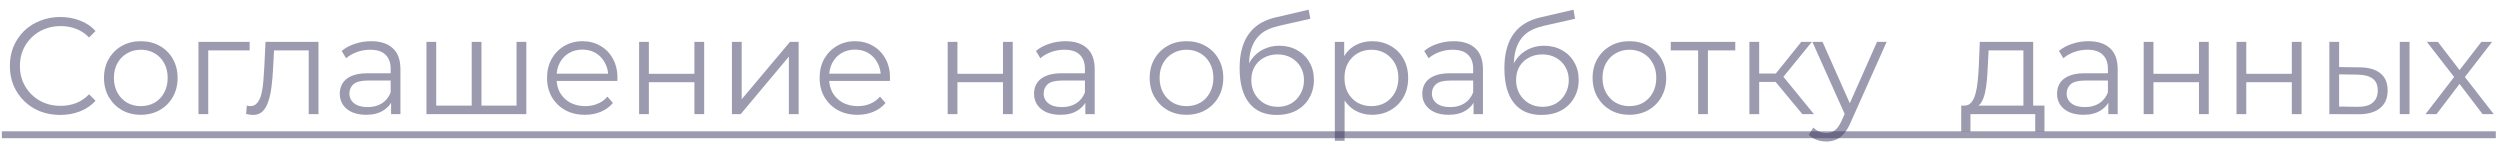 <?xml version="1.0" encoding="UTF-8"?> <svg xmlns="http://www.w3.org/2000/svg" width="241" height="14" viewBox="0 0 241 14" fill="none"> <path d="M5.803 11.08C5.105 11.08 4.46 10.965 3.867 10.735C3.275 10.496 2.762 10.165 2.329 9.74C1.896 9.316 1.555 8.816 1.308 8.242C1.069 7.667 0.95 7.039 0.95 6.359C0.95 5.678 1.069 5.05 1.308 4.476C1.555 3.901 1.896 3.401 2.329 2.977C2.771 2.553 3.288 2.226 3.881 1.996C4.473 1.757 5.118 1.638 5.817 1.638C6.489 1.638 7.121 1.753 7.713 1.983C8.305 2.204 8.805 2.539 9.211 2.99L8.588 3.614C8.208 3.225 7.788 2.946 7.328 2.778C6.869 2.601 6.374 2.513 5.843 2.513C5.286 2.513 4.769 2.61 4.292 2.805C3.814 2.99 3.399 3.26 3.045 3.614C2.691 3.958 2.413 4.365 2.21 4.834C2.015 5.293 1.918 5.802 1.918 6.359C1.918 6.916 2.015 7.428 2.21 7.897C2.413 8.357 2.691 8.763 3.045 9.117C3.399 9.462 3.814 9.731 4.292 9.926C4.769 10.111 5.286 10.204 5.843 10.204C6.374 10.204 6.869 10.116 7.328 9.939C7.788 9.762 8.208 9.479 8.588 9.09L9.211 9.714C8.805 10.165 8.305 10.505 7.713 10.735C7.121 10.965 6.484 11.08 5.803 11.08ZM13.566 11.066C12.894 11.066 12.289 10.916 11.749 10.615C11.219 10.306 10.799 9.886 10.49 9.356C10.18 8.816 10.025 8.202 10.025 7.512C10.025 6.814 10.18 6.2 10.49 5.669C10.799 5.139 11.219 4.723 11.749 4.423C12.28 4.122 12.885 3.972 13.566 3.972C14.256 3.972 14.866 4.122 15.396 4.423C15.935 4.723 16.355 5.139 16.656 5.669C16.965 6.2 17.12 6.814 17.12 7.512C17.12 8.202 16.965 8.816 16.656 9.356C16.355 9.886 15.935 10.306 15.396 10.615C14.857 10.916 14.247 11.066 13.566 11.066ZM13.566 10.231C14.07 10.231 14.517 10.12 14.905 9.899C15.294 9.669 15.6 9.351 15.82 8.945C16.05 8.529 16.165 8.052 16.165 7.512C16.165 6.964 16.05 6.487 15.82 6.08C15.6 5.673 15.294 5.36 14.905 5.139C14.517 4.909 14.075 4.794 13.579 4.794C13.084 4.794 12.642 4.909 12.253 5.139C11.864 5.36 11.555 5.673 11.325 6.08C11.095 6.487 10.98 6.964 10.98 7.512C10.98 8.052 11.095 8.529 11.325 8.945C11.555 9.351 11.864 9.669 12.253 9.899C12.642 10.12 13.08 10.231 13.566 10.231ZM19.132 11V4.038H24.065V4.86H19.835L20.074 4.621V11H19.132ZM23.726 10.987L23.792 10.178C23.854 10.187 23.911 10.2 23.964 10.218C24.026 10.226 24.079 10.231 24.124 10.231C24.407 10.231 24.632 10.125 24.8 9.913C24.977 9.7 25.109 9.418 25.198 9.064C25.286 8.71 25.348 8.312 25.383 7.87C25.419 7.42 25.45 6.969 25.476 6.518L25.596 4.038H30.701V11H29.759V4.582L29.998 4.86H26.206L26.431 4.568L26.325 6.584C26.298 7.185 26.25 7.76 26.179 8.308C26.117 8.856 26.015 9.338 25.874 9.753C25.741 10.169 25.556 10.496 25.317 10.735C25.078 10.965 24.773 11.08 24.402 11.08C24.296 11.08 24.185 11.071 24.07 11.053C23.964 11.035 23.849 11.013 23.726 10.987ZM37.701 11V9.462L37.661 9.21V6.637C37.661 6.045 37.493 5.59 37.157 5.271C36.83 4.953 36.339 4.794 35.685 4.794C35.234 4.794 34.805 4.869 34.399 5.019C33.992 5.17 33.647 5.369 33.364 5.616L32.94 4.913C33.294 4.613 33.718 4.383 34.213 4.224C34.708 4.056 35.23 3.972 35.778 3.972C36.679 3.972 37.373 4.197 37.86 4.648C38.355 5.09 38.602 5.766 38.602 6.677V11H37.701ZM35.3 11.066C34.779 11.066 34.324 10.982 33.934 10.814C33.554 10.637 33.263 10.399 33.059 10.098C32.856 9.789 32.754 9.435 32.754 9.037C32.754 8.675 32.838 8.348 33.006 8.056C33.183 7.755 33.466 7.517 33.855 7.34C34.253 7.154 34.783 7.061 35.446 7.061H37.846V7.764H35.473C34.801 7.764 34.332 7.884 34.067 8.122C33.811 8.361 33.683 8.657 33.683 9.011C33.683 9.409 33.837 9.727 34.147 9.966C34.456 10.204 34.889 10.324 35.446 10.324C35.977 10.324 36.432 10.204 36.812 9.966C37.201 9.718 37.484 9.364 37.661 8.905L37.873 9.555C37.696 10.014 37.387 10.381 36.945 10.655C36.512 10.929 35.964 11.066 35.3 11.066ZM45.684 10.178L45.472 10.43V4.038H46.413V10.43L46.161 10.178H50.047L49.795 10.43V4.038H50.736V11H41.109V4.038H42.05V10.43L41.812 10.178H45.684ZM56.395 11.066C55.67 11.066 55.034 10.916 54.486 10.615C53.938 10.306 53.509 9.886 53.199 9.356C52.89 8.816 52.735 8.202 52.735 7.512C52.735 6.823 52.881 6.213 53.173 5.682C53.473 5.152 53.88 4.736 54.393 4.436C54.914 4.126 55.498 3.972 56.143 3.972C56.797 3.972 57.377 4.122 57.88 4.423C58.393 4.714 58.795 5.13 59.087 5.669C59.379 6.2 59.525 6.814 59.525 7.512C59.525 7.557 59.52 7.605 59.512 7.658C59.512 7.702 59.512 7.751 59.512 7.804H53.451V7.101H59.008L58.636 7.38C58.636 6.876 58.526 6.429 58.305 6.04C58.093 5.643 57.801 5.333 57.43 5.112C57.058 4.891 56.63 4.781 56.143 4.781C55.666 4.781 55.237 4.891 54.857 5.112C54.477 5.333 54.181 5.643 53.968 6.04C53.756 6.438 53.65 6.894 53.65 7.406V7.552C53.65 8.083 53.765 8.551 53.995 8.958C54.234 9.356 54.561 9.669 54.976 9.899C55.401 10.12 55.883 10.231 56.422 10.231C56.846 10.231 57.239 10.156 57.602 10.005C57.973 9.855 58.292 9.625 58.557 9.316L59.087 9.926C58.778 10.297 58.389 10.58 57.92 10.775C57.461 10.969 56.952 11.066 56.395 11.066ZM61.609 11V4.038H62.55V7.115H66.94V4.038H67.881V11H66.94V7.923H62.55V11H61.609ZM70.558 11V4.038H71.499V9.568L76.154 4.038H76.989V11H76.048V5.457L71.406 11H70.558ZM82.671 11.066C81.946 11.066 81.31 10.916 80.762 10.615C80.213 10.306 79.785 9.886 79.475 9.356C79.166 8.816 79.011 8.202 79.011 7.512C79.011 6.823 79.157 6.213 79.449 5.682C79.749 5.152 80.156 4.736 80.669 4.436C81.19 4.126 81.774 3.972 82.419 3.972C83.073 3.972 83.653 4.122 84.156 4.423C84.669 4.714 85.071 5.13 85.363 5.669C85.655 6.2 85.801 6.814 85.801 7.512C85.801 7.557 85.796 7.605 85.787 7.658C85.787 7.702 85.787 7.751 85.787 7.804H79.727V7.101H85.284L84.912 7.38C84.912 6.876 84.802 6.429 84.581 6.04C84.369 5.643 84.077 5.333 83.706 5.112C83.334 4.891 82.905 4.781 82.419 4.781C81.942 4.781 81.513 4.891 81.133 5.112C80.753 5.333 80.457 5.643 80.244 6.04C80.032 6.438 79.926 6.894 79.926 7.406V7.552C79.926 8.083 80.041 8.551 80.271 8.958C80.51 9.356 80.837 9.669 81.252 9.899C81.677 10.12 82.158 10.231 82.698 10.231C83.122 10.231 83.515 10.156 83.878 10.005C84.249 9.855 84.567 9.625 84.833 9.316L85.363 9.926C85.054 10.297 84.665 10.58 84.196 10.775C83.737 10.969 83.228 11.066 82.671 11.066ZM91.356 11V4.038H92.297V7.115H96.686V4.038H97.628V11H96.686V7.923H92.297V11H91.356ZM104.627 11V9.462L104.587 9.21V6.637C104.587 6.045 104.419 5.59 104.084 5.271C103.756 4.953 103.266 4.794 102.612 4.794C102.161 4.794 101.732 4.869 101.325 5.019C100.919 5.17 100.574 5.369 100.291 5.616L99.867 4.913C100.22 4.613 100.645 4.383 101.14 4.224C101.635 4.056 102.156 3.972 102.704 3.972C103.606 3.972 104.3 4.197 104.786 4.648C105.281 5.09 105.529 5.766 105.529 6.677V11H104.627ZM102.227 11.066C101.705 11.066 101.25 10.982 100.861 10.814C100.481 10.637 100.189 10.399 99.986 10.098C99.782 9.789 99.681 9.435 99.681 9.037C99.681 8.675 99.765 8.348 99.933 8.056C100.11 7.755 100.393 7.517 100.782 7.34C101.179 7.154 101.71 7.061 102.373 7.061H104.773V7.764H102.399C101.727 7.764 101.259 7.884 100.994 8.122C100.737 8.361 100.609 8.657 100.609 9.011C100.609 9.409 100.764 9.727 101.073 9.966C101.383 10.204 101.816 10.324 102.373 10.324C102.903 10.324 103.359 10.204 103.739 9.966C104.128 9.718 104.411 9.364 104.587 8.905L104.8 9.555C104.623 10.014 104.313 10.381 103.871 10.655C103.438 10.929 102.89 11.066 102.227 11.066ZM114.37 11.066C113.699 11.066 113.093 10.916 112.554 10.615C112.023 10.306 111.603 9.886 111.294 9.356C110.984 8.816 110.83 8.202 110.83 7.512C110.83 6.814 110.984 6.2 111.294 5.669C111.603 5.139 112.023 4.723 112.554 4.423C113.084 4.122 113.69 3.972 114.37 3.972C115.06 3.972 115.67 4.122 116.2 4.423C116.74 4.723 117.16 5.139 117.46 5.669C117.77 6.2 117.924 6.814 117.924 7.512C117.924 8.202 117.77 8.816 117.46 9.356C117.16 9.886 116.74 10.306 116.2 10.615C115.661 10.916 115.051 11.066 114.37 11.066ZM114.37 10.231C114.874 10.231 115.321 10.12 115.71 9.899C116.099 9.669 116.404 9.351 116.625 8.945C116.855 8.529 116.97 8.052 116.97 7.512C116.97 6.964 116.855 6.487 116.625 6.08C116.404 5.673 116.099 5.36 115.71 5.139C115.321 4.909 114.879 4.794 114.384 4.794C113.889 4.794 113.447 4.909 113.058 5.139C112.669 5.36 112.359 5.673 112.129 6.08C111.899 6.487 111.785 6.964 111.785 7.512C111.785 8.052 111.899 8.529 112.129 8.945C112.359 9.351 112.669 9.669 113.058 9.899C113.447 10.12 113.884 10.231 114.37 10.231ZM123.066 11.08C122.5 11.08 121.997 10.987 121.554 10.801C121.121 10.615 120.75 10.332 120.441 9.952C120.131 9.572 119.897 9.104 119.738 8.547C119.579 7.981 119.499 7.327 119.499 6.584C119.499 5.921 119.561 5.342 119.685 4.847C119.808 4.343 119.981 3.91 120.202 3.547C120.423 3.185 120.679 2.88 120.971 2.632C121.272 2.376 121.594 2.173 121.939 2.022C122.293 1.863 122.655 1.744 123.026 1.664L126.156 0.935L126.315 1.81L123.371 2.473C123.186 2.517 122.96 2.579 122.695 2.659C122.439 2.738 122.173 2.858 121.899 3.017C121.634 3.176 121.386 3.397 121.157 3.68C120.927 3.963 120.741 4.33 120.6 4.781C120.467 5.223 120.401 5.775 120.401 6.438C120.401 6.58 120.405 6.695 120.414 6.783C120.423 6.863 120.432 6.951 120.441 7.048C120.458 7.137 120.471 7.269 120.48 7.446L120.069 7.101C120.166 6.562 120.365 6.093 120.666 5.696C120.967 5.289 121.342 4.975 121.793 4.754C122.253 4.524 122.761 4.409 123.318 4.409C123.964 4.409 124.538 4.551 125.042 4.834C125.546 5.108 125.939 5.492 126.222 5.987C126.514 6.482 126.66 7.057 126.66 7.711C126.66 8.357 126.51 8.936 126.209 9.448C125.917 9.961 125.502 10.364 124.963 10.655C124.423 10.938 123.791 11.08 123.066 11.08ZM123.172 10.297C123.667 10.297 124.105 10.187 124.485 9.966C124.865 9.736 125.161 9.426 125.374 9.037C125.595 8.648 125.705 8.211 125.705 7.725C125.705 7.247 125.595 6.823 125.374 6.451C125.161 6.08 124.865 5.788 124.485 5.576C124.105 5.355 123.663 5.245 123.159 5.245C122.664 5.245 122.226 5.351 121.846 5.563C121.466 5.766 121.165 6.054 120.944 6.425C120.732 6.796 120.626 7.225 120.626 7.711C120.626 8.198 120.732 8.635 120.944 9.024C121.165 9.413 121.466 9.723 121.846 9.952C122.235 10.182 122.677 10.297 123.172 10.297ZM132.272 11.066C131.671 11.066 131.127 10.929 130.641 10.655C130.154 10.372 129.765 9.97 129.474 9.448C129.191 8.918 129.049 8.273 129.049 7.512C129.049 6.752 129.191 6.111 129.474 5.59C129.757 5.059 130.141 4.657 130.627 4.383C131.114 4.109 131.662 3.972 132.272 3.972C132.935 3.972 133.527 4.122 134.049 4.423C134.579 4.714 134.995 5.13 135.295 5.669C135.596 6.2 135.746 6.814 135.746 7.512C135.746 8.22 135.596 8.838 135.295 9.369C134.995 9.899 134.579 10.315 134.049 10.615C133.527 10.916 132.935 11.066 132.272 11.066ZM128.678 13.573V4.038H129.58V6.133L129.487 7.526L129.62 8.931V13.573H128.678ZM132.205 10.231C132.701 10.231 133.143 10.12 133.532 9.899C133.921 9.669 134.23 9.351 134.46 8.945C134.69 8.529 134.805 8.052 134.805 7.512C134.805 6.973 134.69 6.5 134.46 6.093C134.23 5.687 133.921 5.369 133.532 5.139C133.143 4.909 132.701 4.794 132.205 4.794C131.71 4.794 131.264 4.909 130.866 5.139C130.477 5.369 130.168 5.687 129.938 6.093C129.717 6.5 129.606 6.973 129.606 7.512C129.606 8.052 129.717 8.529 129.938 8.945C130.168 9.351 130.477 9.669 130.866 9.899C131.264 10.12 131.71 10.231 132.205 10.231ZM142.053 11V9.462L142.014 9.21V6.637C142.014 6.045 141.846 5.59 141.51 5.271C141.182 4.953 140.692 4.794 140.038 4.794C139.587 4.794 139.158 4.869 138.751 5.019C138.345 5.17 138 5.369 137.717 5.616L137.293 4.913C137.646 4.613 138.071 4.383 138.566 4.224C139.061 4.056 139.582 3.972 140.13 3.972C141.032 3.972 141.726 4.197 142.212 4.648C142.707 5.09 142.955 5.766 142.955 6.677V11H142.053ZM139.653 11.066C139.131 11.066 138.676 10.982 138.287 10.814C137.907 10.637 137.615 10.399 137.412 10.098C137.209 9.789 137.107 9.435 137.107 9.037C137.107 8.675 137.191 8.348 137.359 8.056C137.536 7.755 137.819 7.517 138.208 7.34C138.605 7.154 139.136 7.061 139.799 7.061H142.199V7.764H139.825C139.154 7.764 138.685 7.884 138.42 8.122C138.163 8.361 138.035 8.657 138.035 9.011C138.035 9.409 138.19 9.727 138.499 9.966C138.809 10.204 139.242 10.324 139.799 10.324C140.329 10.324 140.785 10.204 141.165 9.966C141.554 9.718 141.837 9.364 142.014 8.905L142.226 9.555C142.049 10.014 141.739 10.381 141.297 10.655C140.864 10.929 140.316 11.066 139.653 11.066ZM148.591 11.08C148.025 11.08 147.521 10.987 147.079 10.801C146.646 10.615 146.275 10.332 145.965 9.952C145.656 9.572 145.422 9.104 145.263 8.547C145.103 7.981 145.024 7.327 145.024 6.584C145.024 5.921 145.086 5.342 145.21 4.847C145.333 4.343 145.506 3.91 145.727 3.547C145.948 3.185 146.204 2.88 146.496 2.632C146.796 2.376 147.119 2.173 147.464 2.022C147.817 1.863 148.18 1.744 148.551 1.664L151.681 0.935L151.84 1.81L148.896 2.473C148.71 2.517 148.485 2.579 148.22 2.659C147.963 2.738 147.698 2.858 147.424 3.017C147.159 3.176 146.911 3.397 146.681 3.68C146.452 3.963 146.266 4.33 146.125 4.781C145.992 5.223 145.926 5.775 145.926 6.438C145.926 6.58 145.93 6.695 145.939 6.783C145.948 6.863 145.957 6.951 145.965 7.048C145.983 7.137 145.996 7.269 146.005 7.446L145.594 7.101C145.691 6.562 145.89 6.093 146.191 5.696C146.491 5.289 146.867 4.975 147.318 4.754C147.778 4.524 148.286 4.409 148.843 4.409C149.488 4.409 150.063 4.551 150.567 4.834C151.071 5.108 151.464 5.492 151.747 5.987C152.039 6.482 152.185 7.057 152.185 7.711C152.185 8.357 152.034 8.936 151.734 9.448C151.442 9.961 151.027 10.364 150.487 10.655C149.948 10.938 149.316 11.08 148.591 11.08ZM148.697 10.297C149.192 10.297 149.63 10.187 150.01 9.966C150.39 9.736 150.686 9.426 150.898 9.037C151.119 8.648 151.23 8.211 151.23 7.725C151.23 7.247 151.119 6.823 150.898 6.451C150.686 6.08 150.39 5.788 150.01 5.576C149.63 5.355 149.188 5.245 148.684 5.245C148.189 5.245 147.751 5.351 147.371 5.563C146.991 5.766 146.69 6.054 146.469 6.425C146.257 6.796 146.151 7.225 146.151 7.711C146.151 8.198 146.257 8.635 146.469 9.024C146.69 9.413 146.991 9.723 147.371 9.952C147.76 10.182 148.202 10.297 148.697 10.297ZM157.067 11.066C156.395 11.066 155.79 10.916 155.25 10.615C154.72 10.306 154.3 9.886 153.991 9.356C153.681 8.816 153.527 8.202 153.527 7.512C153.527 6.814 153.681 6.2 153.991 5.669C154.3 5.139 154.72 4.723 155.25 4.423C155.781 4.122 156.386 3.972 157.067 3.972C157.757 3.972 158.367 4.122 158.897 4.423C159.436 4.723 159.856 5.139 160.157 5.669C160.466 6.2 160.621 6.814 160.621 7.512C160.621 8.202 160.466 8.816 160.157 9.356C159.856 9.886 159.436 10.306 158.897 10.615C158.358 10.916 157.748 11.066 157.067 11.066ZM157.067 10.231C157.571 10.231 158.018 10.12 158.407 9.899C158.796 9.669 159.101 9.351 159.322 8.945C159.551 8.529 159.666 8.052 159.666 7.512C159.666 6.964 159.551 6.487 159.322 6.08C159.101 5.673 158.796 5.36 158.407 5.139C158.018 4.909 157.576 4.794 157.08 4.794C156.585 4.794 156.143 4.909 155.754 5.139C155.365 5.36 155.056 5.673 154.826 6.08C154.596 6.487 154.481 6.964 154.481 7.512C154.481 8.052 154.596 8.529 154.826 8.945C155.056 9.351 155.365 9.669 155.754 9.899C156.143 10.12 156.581 10.231 157.067 10.231ZM163.7 11V4.608L163.939 4.86H161.062V4.038H167.281V4.86H164.403L164.642 4.608V11H163.7ZM173.748 11L170.883 7.552L171.666 7.088L174.862 11H173.748ZM168.642 11V4.038H169.584V11H168.642ZM169.292 7.897V7.088H171.533V7.897H169.292ZM171.745 7.618L170.87 7.486L173.642 4.038H174.663L171.745 7.618ZM176.066 13.639C175.738 13.639 175.425 13.586 175.124 13.48C174.832 13.374 174.58 13.215 174.368 13.002L174.806 12.3C174.983 12.468 175.173 12.596 175.376 12.684C175.588 12.781 175.822 12.83 176.079 12.83C176.388 12.83 176.653 12.742 176.874 12.565C177.104 12.397 177.321 12.096 177.524 11.663L177.975 10.642L178.081 10.496L180.946 4.038H181.874L178.386 11.835C178.192 12.286 177.975 12.644 177.736 12.91C177.507 13.175 177.255 13.361 176.981 13.466C176.706 13.582 176.401 13.639 176.066 13.639ZM177.922 11.199L174.713 4.038H175.694L178.532 10.43L177.922 11.199ZM195.056 10.549V4.86H191.701L191.621 6.412C191.604 6.88 191.573 7.34 191.529 7.791C191.493 8.242 191.427 8.657 191.33 9.037C191.241 9.409 191.113 9.714 190.945 9.952C190.777 10.182 190.561 10.315 190.295 10.35L189.354 10.178C189.628 10.187 189.853 10.089 190.03 9.886C190.207 9.674 190.344 9.387 190.441 9.024C190.538 8.662 190.609 8.251 190.653 7.791C190.698 7.322 190.733 6.845 190.759 6.359L190.852 4.038H195.998V10.549H195.056ZM189.062 12.684V10.178H197.085V12.684H196.196V11H189.951V12.684H189.062ZM203.243 11V9.462L203.203 9.21V6.637C203.203 6.045 203.035 5.59 202.699 5.271C202.372 4.953 201.881 4.794 201.227 4.794C200.776 4.794 200.348 4.869 199.941 5.019C199.534 5.17 199.189 5.369 198.907 5.616L198.482 4.913C198.836 4.613 199.26 4.383 199.755 4.224C200.25 4.056 200.772 3.972 201.32 3.972C202.222 3.972 202.916 4.197 203.402 4.648C203.897 5.09 204.145 5.766 204.145 6.677V11H203.243ZM200.843 11.066C200.321 11.066 199.866 10.982 199.477 10.814C199.097 10.637 198.805 10.399 198.602 10.098C198.398 9.789 198.297 9.435 198.297 9.037C198.297 8.675 198.381 8.348 198.549 8.056C198.725 7.755 199.008 7.517 199.397 7.34C199.795 7.154 200.326 7.061 200.989 7.061H203.389V7.764H201.015C200.343 7.764 199.875 7.884 199.609 8.122C199.353 8.361 199.225 8.657 199.225 9.011C199.225 9.409 199.38 9.727 199.689 9.966C199.998 10.204 200.432 10.324 200.989 10.324C201.519 10.324 201.974 10.204 202.354 9.966C202.743 9.718 203.026 9.364 203.203 8.905L203.415 9.555C203.238 10.014 202.929 10.381 202.487 10.655C202.054 10.929 201.506 11.066 200.843 11.066ZM206.651 11V4.038H207.593V7.115H211.982V4.038H212.924V11H211.982V7.923H207.593V11H206.651ZM215.6 11V4.038H216.541V7.115H220.931V4.038H221.872V11H220.931V7.923H216.541V11H215.6ZM231.338 11V4.038H232.279V11H231.338ZM227.479 6.491C228.354 6.5 229.022 6.695 229.481 7.075C229.941 7.455 230.171 8.003 230.171 8.719C230.171 9.462 229.923 10.032 229.428 10.43C228.933 10.828 228.226 11.022 227.307 11.013L224.548 11V4.038H225.49V6.465L227.479 6.491ZM227.24 10.297C227.894 10.306 228.385 10.178 228.712 9.913C229.048 9.639 229.216 9.241 229.216 8.719C229.216 8.198 229.053 7.817 228.725 7.579C228.398 7.331 227.903 7.203 227.24 7.194L225.49 7.168V10.271L227.24 10.297ZM233.82 11L236.764 7.181L236.75 7.645L233.952 4.038H235.013L237.307 7.022L236.91 7.008L239.204 4.038H240.238L237.413 7.685L237.427 7.181L240.397 11H239.323L236.896 7.817L237.268 7.87L234.881 11H233.82Z" fill="#3B375E" fill-opacity="0.5"></path> <path d="M0.181 12.658H240.596V13.321H0.181V12.658Z" fill="#3B375E" fill-opacity="0.5"></path> </svg> 
